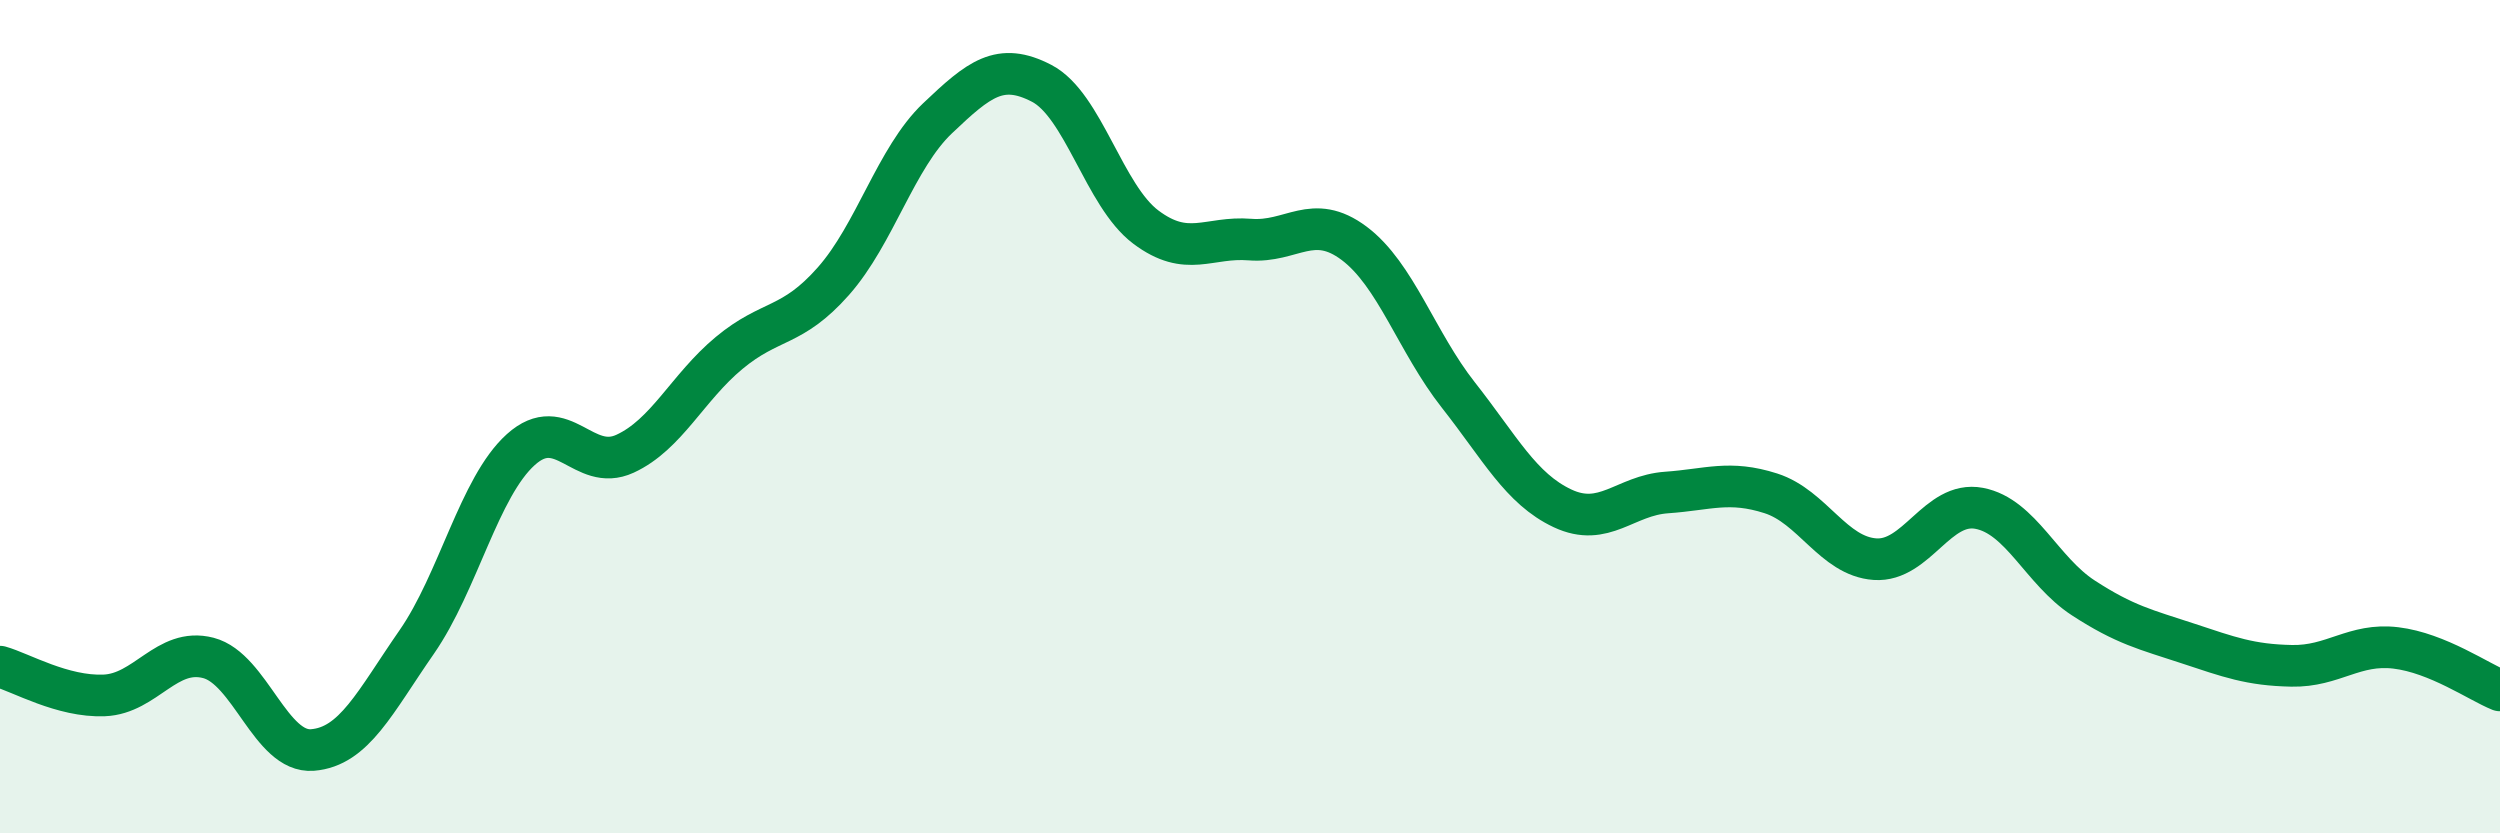 
    <svg width="60" height="20" viewBox="0 0 60 20" xmlns="http://www.w3.org/2000/svg">
      <path
        d="M 0,16 C 0.5,16.14 1.5,16.73 2.5,16.69 C 3.5,16.65 4,15.53 5,15.79 C 6,16.05 6.5,18.08 7.5,18 C 8.5,17.92 9,16.85 10,15.41 C 11,13.97 11.5,11.69 12.5,10.79 C 13.5,9.89 14,11.35 15,10.89 C 16,10.43 16.5,9.3 17.5,8.47 C 18.5,7.64 19,7.88 20,6.75 C 21,5.62 21.5,3.79 22.5,2.84 C 23.5,1.89 24,1.48 25,2 C 26,2.52 26.5,4.7 27.5,5.45 C 28.5,6.2 29,5.67 30,5.75 C 31,5.83 31.5,5.09 32.5,5.84 C 33.5,6.59 34,8.21 35,9.48 C 36,10.75 36.5,11.73 37.5,12.2 C 38.5,12.67 39,11.89 40,11.82 C 41,11.75 41.5,11.52 42.5,11.84 C 43.5,12.16 44,13.35 45,13.42 C 46,13.49 46.5,12.01 47.5,12.2 C 48.5,12.39 49,13.7 50,14.35 C 51,15 51.5,15.11 52.5,15.44 C 53.5,15.77 54,15.96 55,15.98 C 56,16 56.5,15.43 57.5,15.55 C 58.5,15.67 59.5,16.37 60,16.57L60 20L0 20Z"
        fill="#008740"
        opacity="0.1"
        stroke-linecap="round"
        stroke-linejoin="round"
      />
      <path
        d="M 0,16 C 0.5,16.14 1.5,16.73 2.5,16.69 C 3.5,16.65 4,15.53 5,15.79 C 6,16.05 6.5,18.08 7.5,18 C 8.5,17.92 9,16.85 10,15.41 C 11,13.97 11.5,11.69 12.5,10.79 C 13.5,9.89 14,11.35 15,10.89 C 16,10.43 16.5,9.3 17.5,8.47 C 18.5,7.64 19,7.88 20,6.75 C 21,5.62 21.5,3.79 22.5,2.84 C 23.5,1.89 24,1.48 25,2 C 26,2.52 26.5,4.7 27.5,5.45 C 28.5,6.2 29,5.67 30,5.75 C 31,5.83 31.5,5.09 32.5,5.84 C 33.5,6.59 34,8.21 35,9.48 C 36,10.75 36.5,11.73 37.5,12.2 C 38.5,12.67 39,11.89 40,11.82 C 41,11.75 41.5,11.52 42.5,11.84 C 43.5,12.16 44,13.35 45,13.42 C 46,13.49 46.5,12.01 47.5,12.2 C 48.5,12.39 49,13.7 50,14.35 C 51,15 51.5,15.11 52.5,15.44 C 53.5,15.77 54,15.96 55,15.98 C 56,16 56.5,15.43 57.5,15.55 C 58.5,15.67 59.5,16.37 60,16.57"
        stroke="#008740"
        stroke-width="1"
        fill="none"
        stroke-linecap="round"
        stroke-linejoin="round"
      />
    </svg>
  